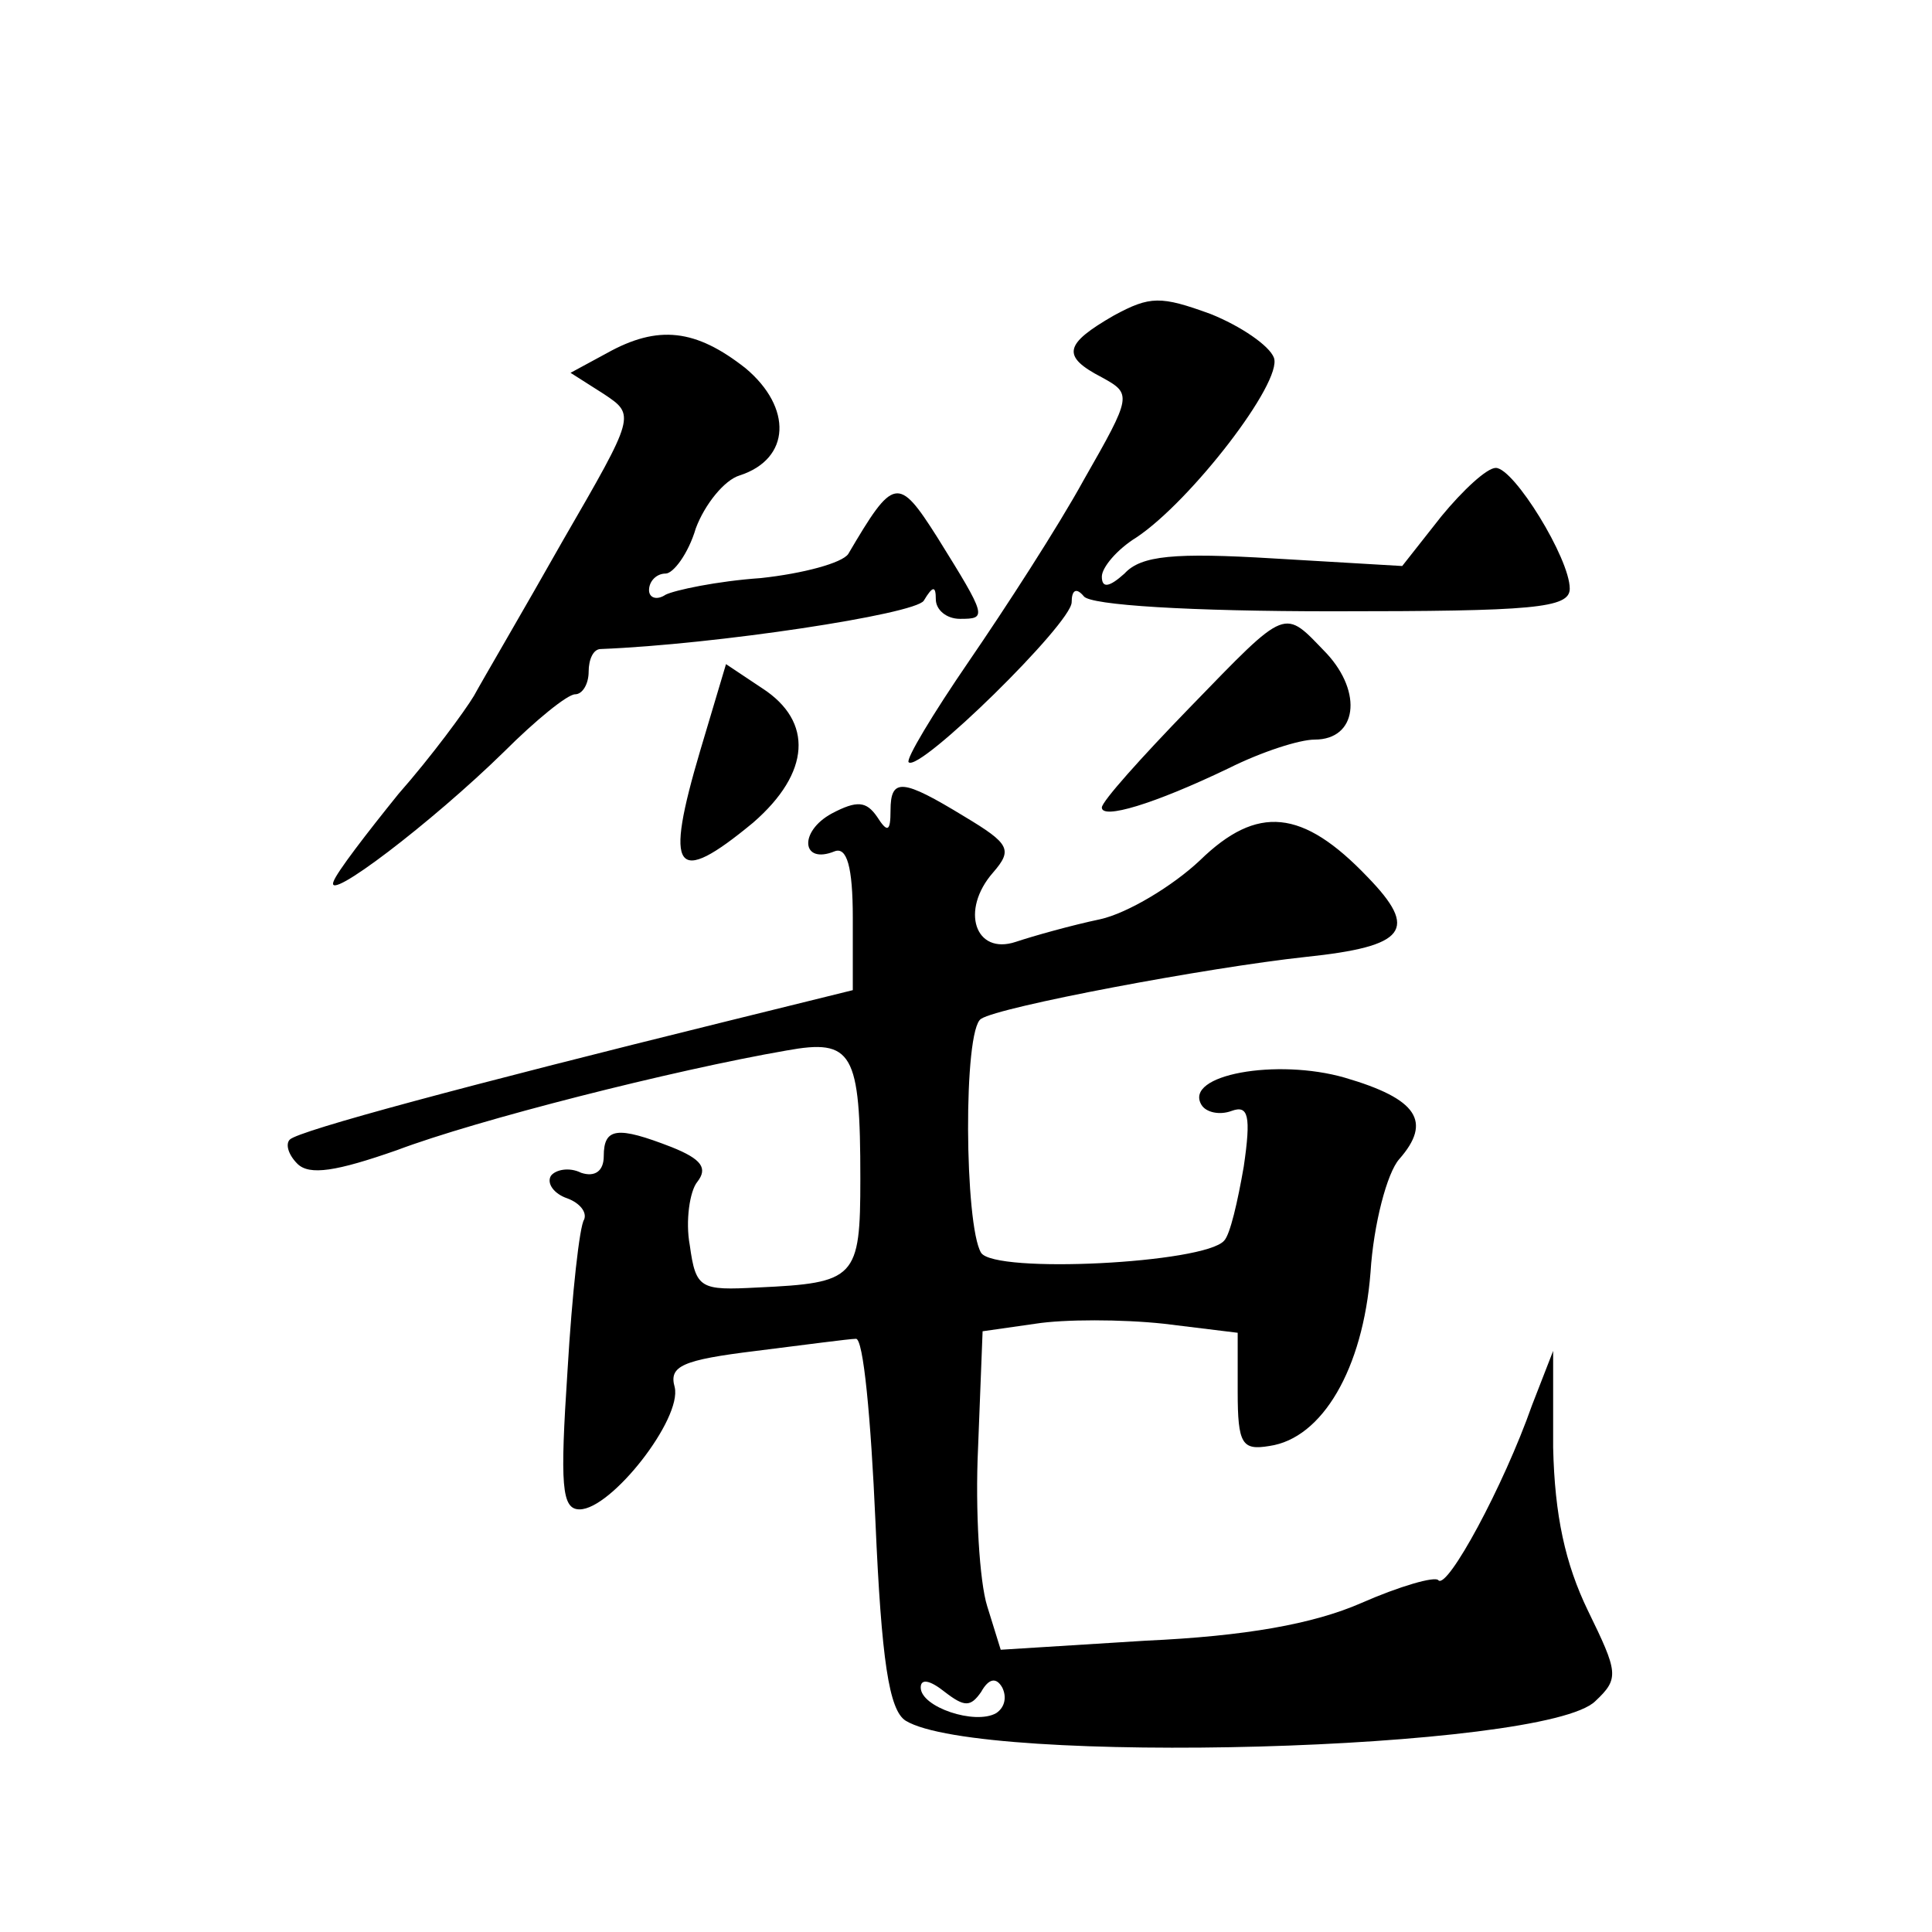 <?xml version="1.0" standalone="no"?>
<!DOCTYPE svg PUBLIC "-//W3C//DTD SVG 20010904//EN"
 "http://www.w3.org/TR/2001/REC-SVG-20010904/DTD/svg10.dtd">
<svg version="1.0" xmlns="http://www.w3.org/2000/svg"
 width="128pt" height="128pt" viewBox="0 0 128 128"
 preserveAspectRatio="xMidYMid meet">
<g transform="translate(0,128) scale(0.1,-0.1)"
fill="#0" stroke="none">
<path d="M738 1071 c-33 -19 -35 -27 -8 -41 20 -11 20 -12 -12 -68 -17 -31 -52
-85 -76 -120 -24 -35 -42 -65 -40 -67 7 -7 108 92 108 106 0 8 3 10 8 4 4 -6 71
-10 165 -10 133 0 157 2 157 15 0 20 -37 80 -49 80 -6 0 -22 -15 -36 -32 l-26 -33
-85 5 c-66 4 -88 2 -99 -10 -10 -9 -15 -10 -15 -2 0 6 10 18 23 26 36 24 97 103
91 119 -3 8 -22 21 -42 29 -33 12 -40 12 -64 -1z M402 1046 l-24 -13 22 -14 c21
-14 21 -14 -27 -97 -26 -46 -53 -92 -59 -103 -6 -10 -28 -40 -50 -65 -21 -26 -41
-52 -43 -58 -6 -15 65 39 113 86 21 21 42 38 47 38 5 0 9 7 9 15 0 8 3 15 8 15
76 3 208 23 214 32 6 10 8 10 8 1 0 -7 7 -13 16 -13 18 0 18 1 -15 54 -26 41 -29
40 -59 -11 -4 -6 -30 -13 -58 -16 -29 -2 -57 -8 -63 -11 -6 -4 -11 -2 -11 3 0 6
5 11 11 11 5 0 15 13 20 30 6 16 19 32 29 35 34 11 35 45 4 71 -33 26 -58 29 -92
10z M788 811 c-32 -33 -58 -62 -58 -66 0 -8 34 2 84 26 22 11 47 19 57 19 28 0
32 31 8 57 -29 30 -25 32 -91 -36z M464 783 c-24 -81 -17 -91 35 -48 38 33 40 67
6 89 l-24 16 -17 -57z M590 743 c0 -14 -2 -15 -9 -4 -7 10 -13 11 -30 2 -22 -12
-20 -34 2 -25 8 3 12 -10 12 -44 l0 -48 -85 -21 c-170 -42 -282 -72 -288 -78 -3
-3 -1 -10 5 -16 8 -8 26 -5 66 9 53 20 183 53 258 66 44 8 49 -1 49 -85 0 -66 -3
-69 -68 -72 -38 -2 -41 -1 -45 28 -3 16 0 36 5 42 7 9 3 15 -17 23 -36 14 -45 13
-45 -6 0 -10 -6 -14 -15 -11 -8 4 -17 2 -20 -2 -3 -5 2 -12 11 -15 8 -3 13 -9 11
-14 -3 -4 -8 -49 -11 -100 -5 -76 -4 -92 8 -92 21 0 68 60 63 81 -4 14 5 18 54
24 32 4 62 8 66 8 5 1 10 -53 13 -121 4 -92 9 -125 20 -132 49 -30 424 -20 457
13 16 15 15 19 -5 60 -15 31 -22 63 -23 108 l0 64 -14 -36 c-19 -54 -56 -122 -62
-116 -2 3 -26 -4 -51 -15 -32 -14 -77 -22 -143 -25 l-96 -6 -9 29 c-5 16 -8 63
-6 105 l3 77 35 5 c19 3 57 3 85 0 l49 -6 0 -39 c0 -35 3 -39 21 -36 35 5 62 51
67 115 2 32 11 66 19 75 22 25 12 40 -36 54 -45 13 -107 2 -95 -18 3 -5 12 -7 20
-4 11 4 13 -3 8 -37 -4 -23 -9 -45 -13 -49 -13 -15 -152 -22 -161 -8 -11 18 -12
148 0 155 12 8 150 34 215 41 67 7 75 18 41 53 -43 45 -73 48 -111 11 -18 -17 -48
-35 -66 -39 -19 -4 -44 -11 -56 -15 -27 -9 -37 21 -15 46 13 15 11 19 -19 37 -41
25 -49 26 -49 4z m60 -584 c5 9 10 10 14 3 3 -6 2 -13 -4 -17 -14 -8 -50 4 -50
17 0 6 6 5 16 -3 13 -10 17 -10 24 0z"/>
</g>
</svg>
